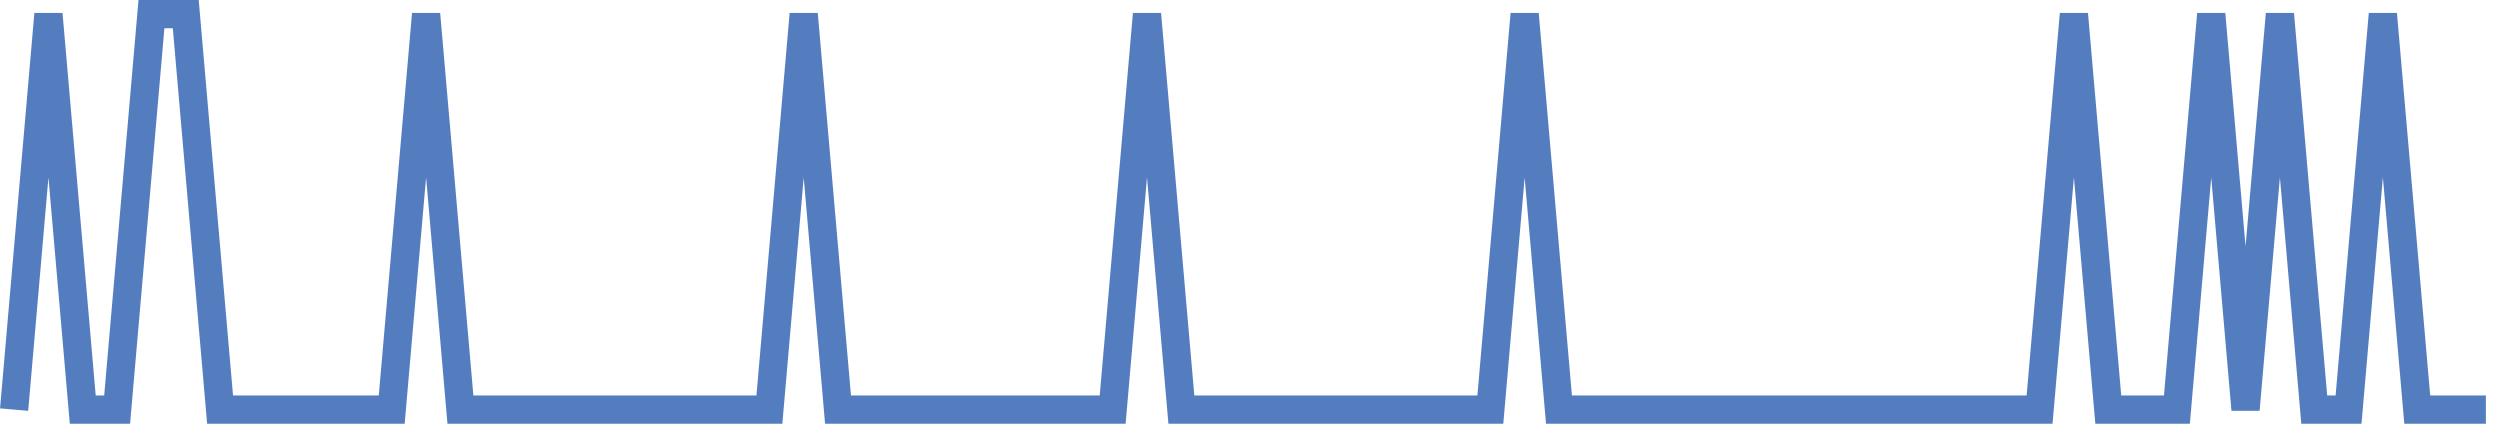 <?xml version="1.0" encoding="UTF-8"?>
<svg xmlns="http://www.w3.org/2000/svg" xmlns:xlink="http://www.w3.org/1999/xlink" width="177pt" height="30pt" viewBox="0 0 177 30" version="1.1">
<g id="surface14906971">
<path style="fill:none;stroke-width:2;stroke-linecap:butt;stroke-linejoin:miter;stroke:rgb(32.941%,49.02%,74.902%);stroke-opacity:1;stroke-miterlimit:10;" d="M 1 29 L 3.43 1 L 5.859 29 L 8.293 29 L 10.723 1 L 13.152 1 L 15.582 29 L 27.734 29 L 30.168 1 L 32.598 29 L 54.473 29 L 56.902 1 L 59.332 29 L 78.777 29 L 81.207 1 L 83.641 29 L 105.516 29 L 107.945 1 L 110.375 29 L 144.402 29 L 146.832 1 L 149.266 29 L 154.125 29 L 156.555 1 L 158.984 29 L 161.418 1 L 163.848 29 L 166.277 29 L 168.707 1 L 171.141 29 L 176 29 "/>
</g>
</svg>
